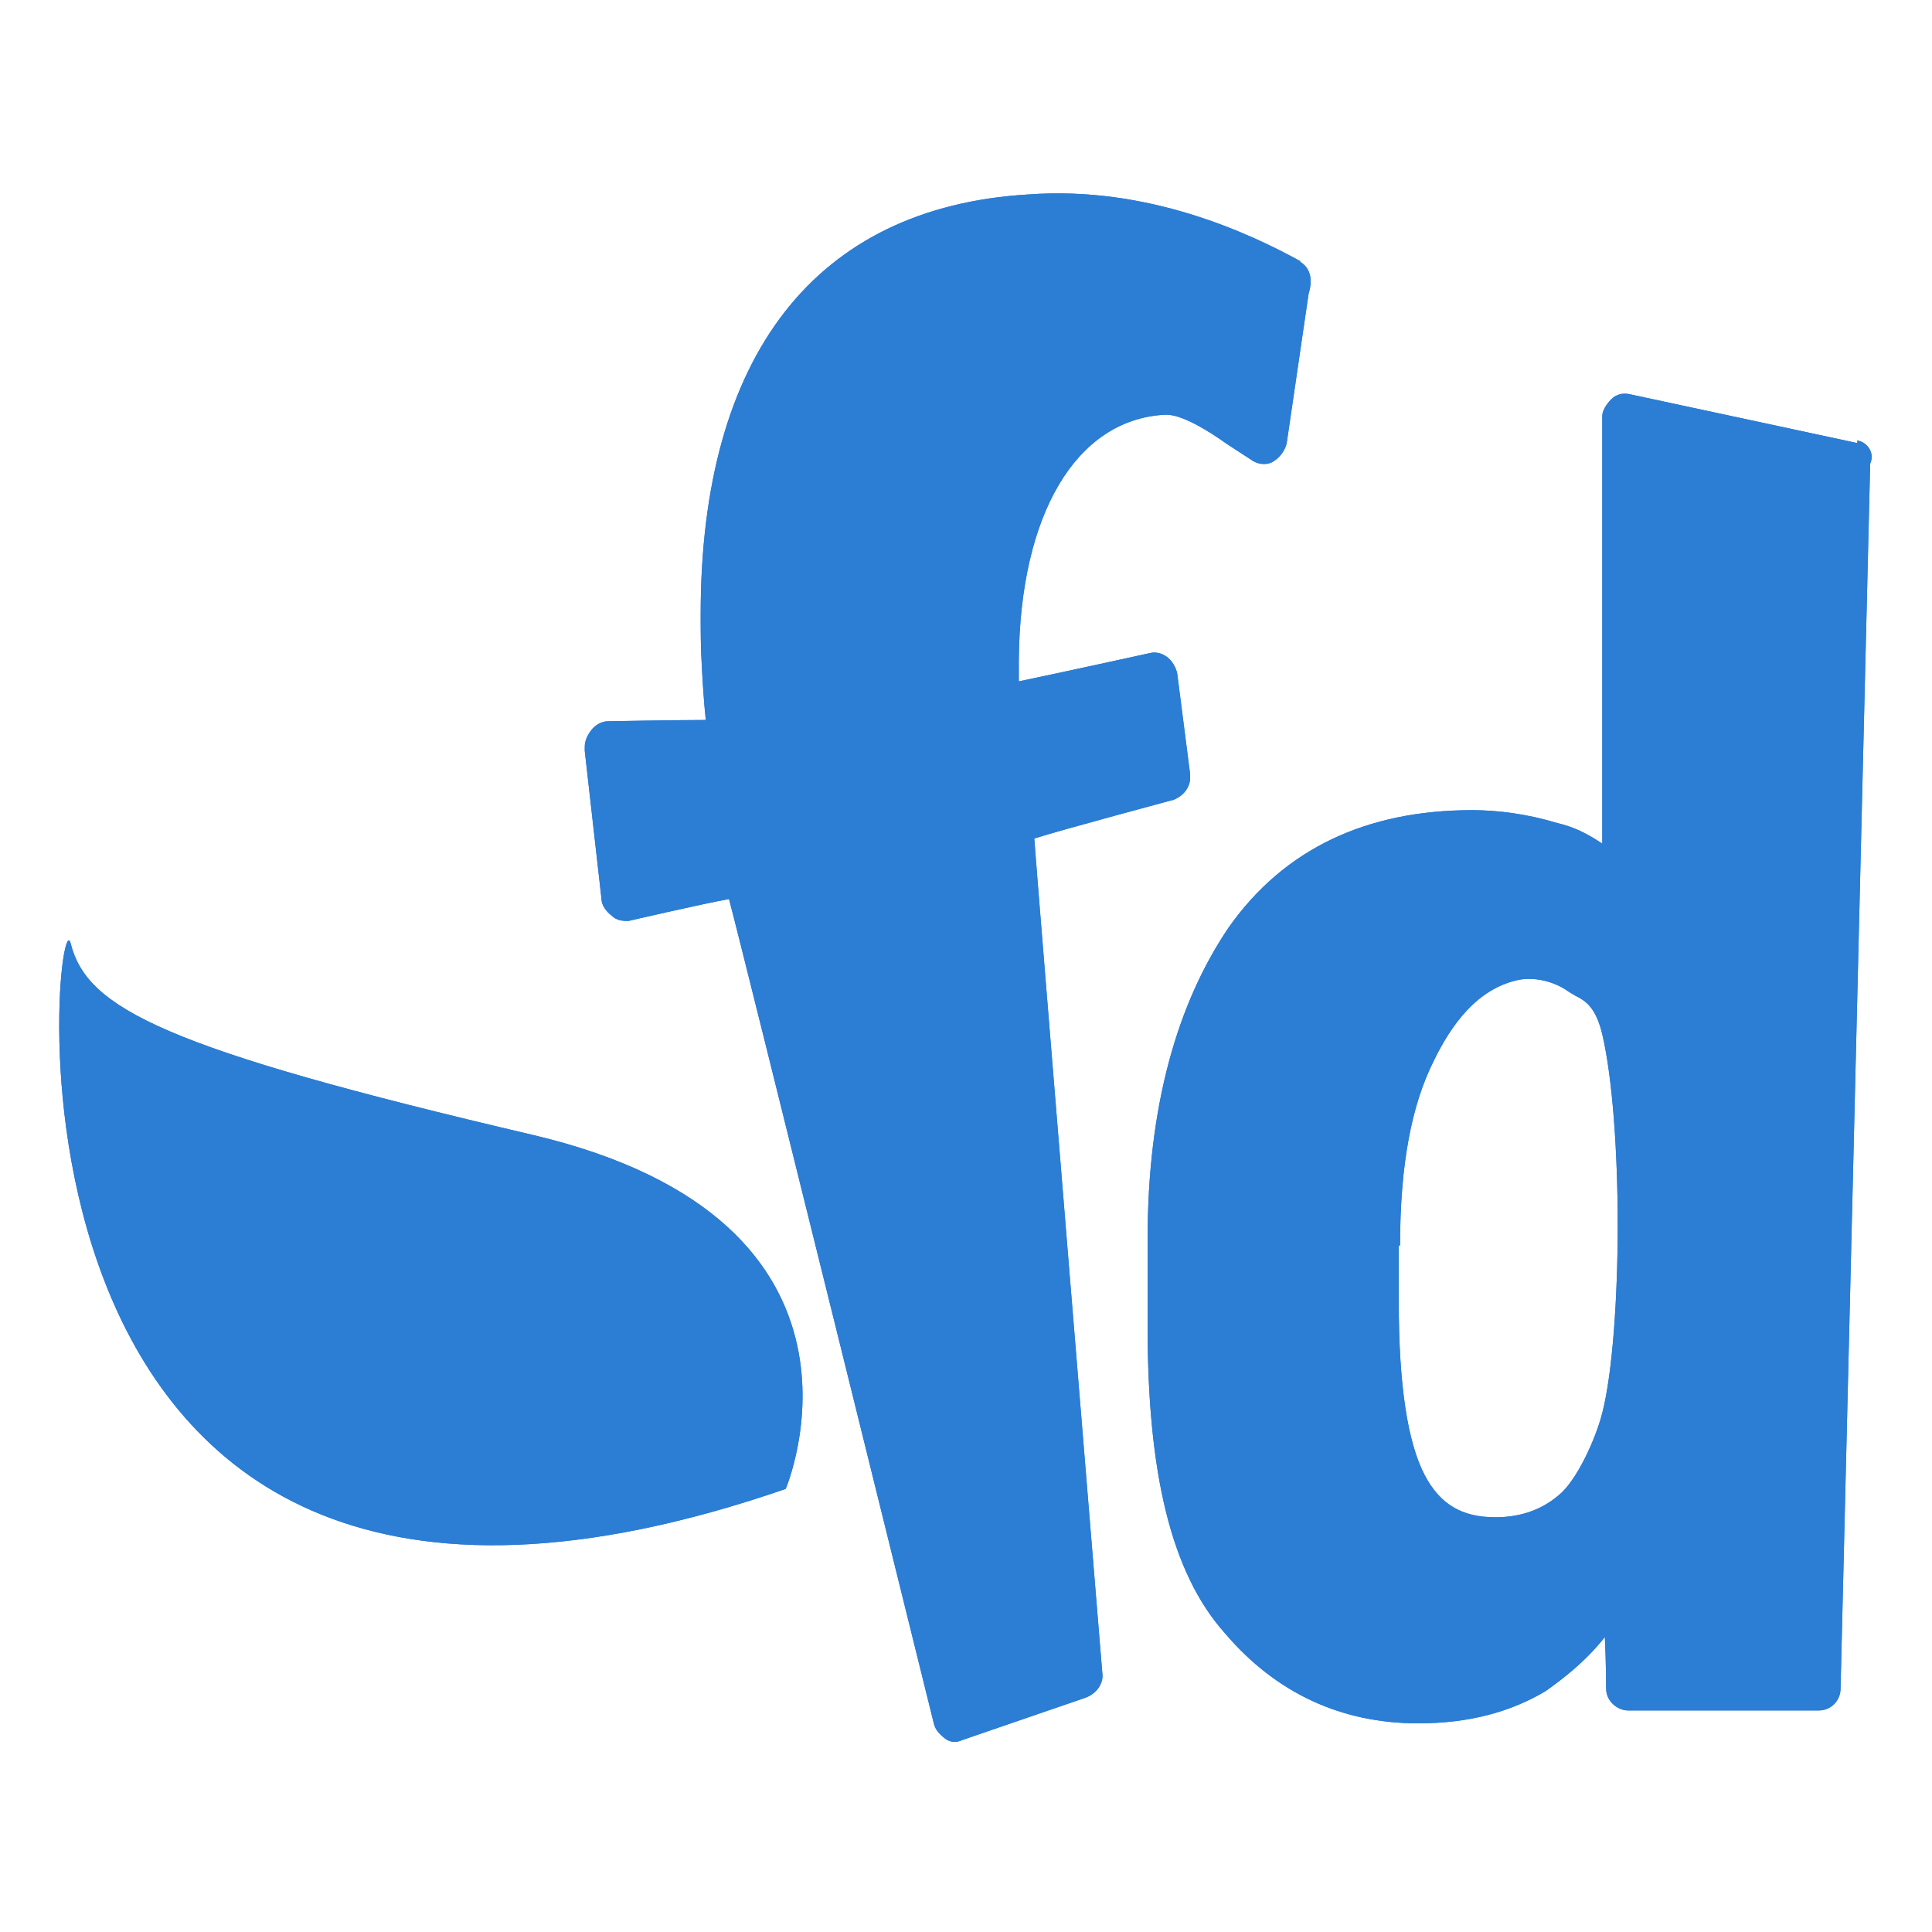 <?xml version="1.0" encoding="UTF-8"?>
<svg id="Layer_1" data-name="Layer 1" xmlns="http://www.w3.org/2000/svg" viewBox="0 0 15 15">
  <defs>
    <style>
      .cls-1 {
        fill: #2c7dd4;
      }
    </style>
  </defs>
  <g>
    <path class="cls-1" d="M14.42,3.44l-1.77-.38c-.05-.01-.1,0-.14.04-.04.04-.07.09-.07.13v3.32c-.12-.08-.22-.13-.35-.16-.23-.07-.46-.1-.66-.1-.82,0-1.46.3-1.89.91-.4.59-.63,1.39-.63,2.42v.68c0,1.13.18,1.91.6,2.38.4.47.91.7,1.5.7.4,0,.72-.09.99-.25.14-.1.31-.23.46-.42.01.2.01.4.01.4,0,.1.09.17.17.17h1.48c.1,0,.17-.08.17-.17l.23-9.51c.04-.09-.03-.17-.1-.18ZM10.87,9.67c0-.63.09-1.09.26-1.43.14-.29.34-.56.65-.63.13-.03.29.01.4.09l.05.03c.08.04.16.09.21.3.08.34.12.92.12,1.48s-.04,1.15-.12,1.46c-.05.2-.2.53-.34.64-.14.12-.31.17-.49.17-.26,0-.43-.1-.55-.33-.13-.25-.2-.69-.2-1.34v-.44Z"/>
    <g>
      <path class="cls-1" d="M10.1,2.03h0c-.4-.22-1.19-.59-2.12-.52-1.65.1-2.54,1.25-2.54,3.26,0,.13,0,.27.01.42,0,0,.01.22.03.4-.23,0-.76.01-.76.01-.05,0-.1.03-.13.07s-.05.08-.05.13v.03l.13,1.15c0,.05.04.1.08.13.04.04.09.04.13.04,0,0,.56-.13.78-.17.09.33,1.59,6.4,1.59,6.4.01.05.05.09.09.12s.09.03.13.01l.96-.33c.08-.03.13-.1.13-.17h0s-.51-6.21-.53-6.5c.22-.07,1.08-.3,1.08-.3.08-.03.13-.1.13-.17v-.03l-.1-.78c-.01-.05-.04-.1-.08-.13s-.09-.04-.13-.03c0,0-.73.16-1.02.22v-.17c.01-1.12.44-1.86,1.13-1.9.13-.01.35.13.49.23l.2.13c.05.03.12.03.16,0,.05-.03.09-.09.1-.14l.17-1.16c.04-.13,0-.21-.07-.25Z"/>
      <path class="cls-1" d="M6.1,11.56s.89-2.08-1.97-2.75-3.45-.98-3.58-1.48c-.12-.53-.89,6.45,5.55,4.23Z"/>
    </g>
  </g>
  <g>
    <path class="cls-1" d="M14.42,3.44l-1.77-.38c-.05-.01-.1,0-.14.04-.04.04-.07.09-.07.13v3.32c-.12-.08-.22-.13-.35-.16-.23-.07-.46-.1-.66-.1-.82,0-1.46.3-1.89.91-.4.59-.63,1.39-.63,2.42v.68c0,1.13.18,1.91.6,2.38.4.47.91.7,1.5.7.4,0,.72-.09.99-.25.14-.1.31-.23.46-.42.01.2.01.4.01.4,0,.1.09.17.17.17h1.48c.1,0,.17-.08.17-.17l.23-9.51c.04-.09-.03-.17-.1-.18ZM10.87,9.67c0-.63.09-1.09.26-1.43.14-.29.34-.56.65-.63.13-.03.29.01.4.09l.05.03c.08.04.16.09.21.3.08.34.12.92.12,1.48s-.04,1.15-.12,1.46c-.05.2-.2.53-.34.64-.14.12-.31.17-.49.17-.26,0-.43-.1-.55-.33-.13-.25-.2-.69-.2-1.34v-.44Z"/>
    <g>
      <path class="cls-1" d="M10.1,2.03h0c-.4-.22-1.19-.59-2.12-.52-1.65.1-2.54,1.25-2.54,3.26,0,.13,0,.27.01.42,0,0,.01.22.03.4-.23,0-.76.01-.76.01-.05,0-.1.03-.13.07s-.05.08-.05.13v.03l.13,1.15c0,.05.04.1.08.13.04.04.09.04.13.04,0,0,.56-.13.78-.17.09.33,1.59,6.4,1.59,6.4.01.05.05.09.09.12s.09.03.13.01l.96-.33c.08-.03.13-.1.13-.17h0s-.51-6.21-.53-6.5c.22-.07,1.08-.3,1.08-.3.08-.03.13-.1.13-.17v-.03l-.1-.78c-.01-.05-.04-.1-.08-.13s-.09-.04-.13-.03c0,0-.73.16-1.02.22v-.17c.01-1.12.44-1.86,1.13-1.9.13-.01.35.13.49.23l.2.13c.05.03.12.03.16,0,.05-.03.09-.09.1-.14l.17-1.16c.04-.13,0-.21-.07-.25Z"/>
      <path class="cls-1" d="M6.1,11.56s.89-2.08-1.97-2.75-3.45-.98-3.58-1.48c-.12-.53-.89,6.45,5.55,4.23Z"/>
    </g>
  </g>
</svg>